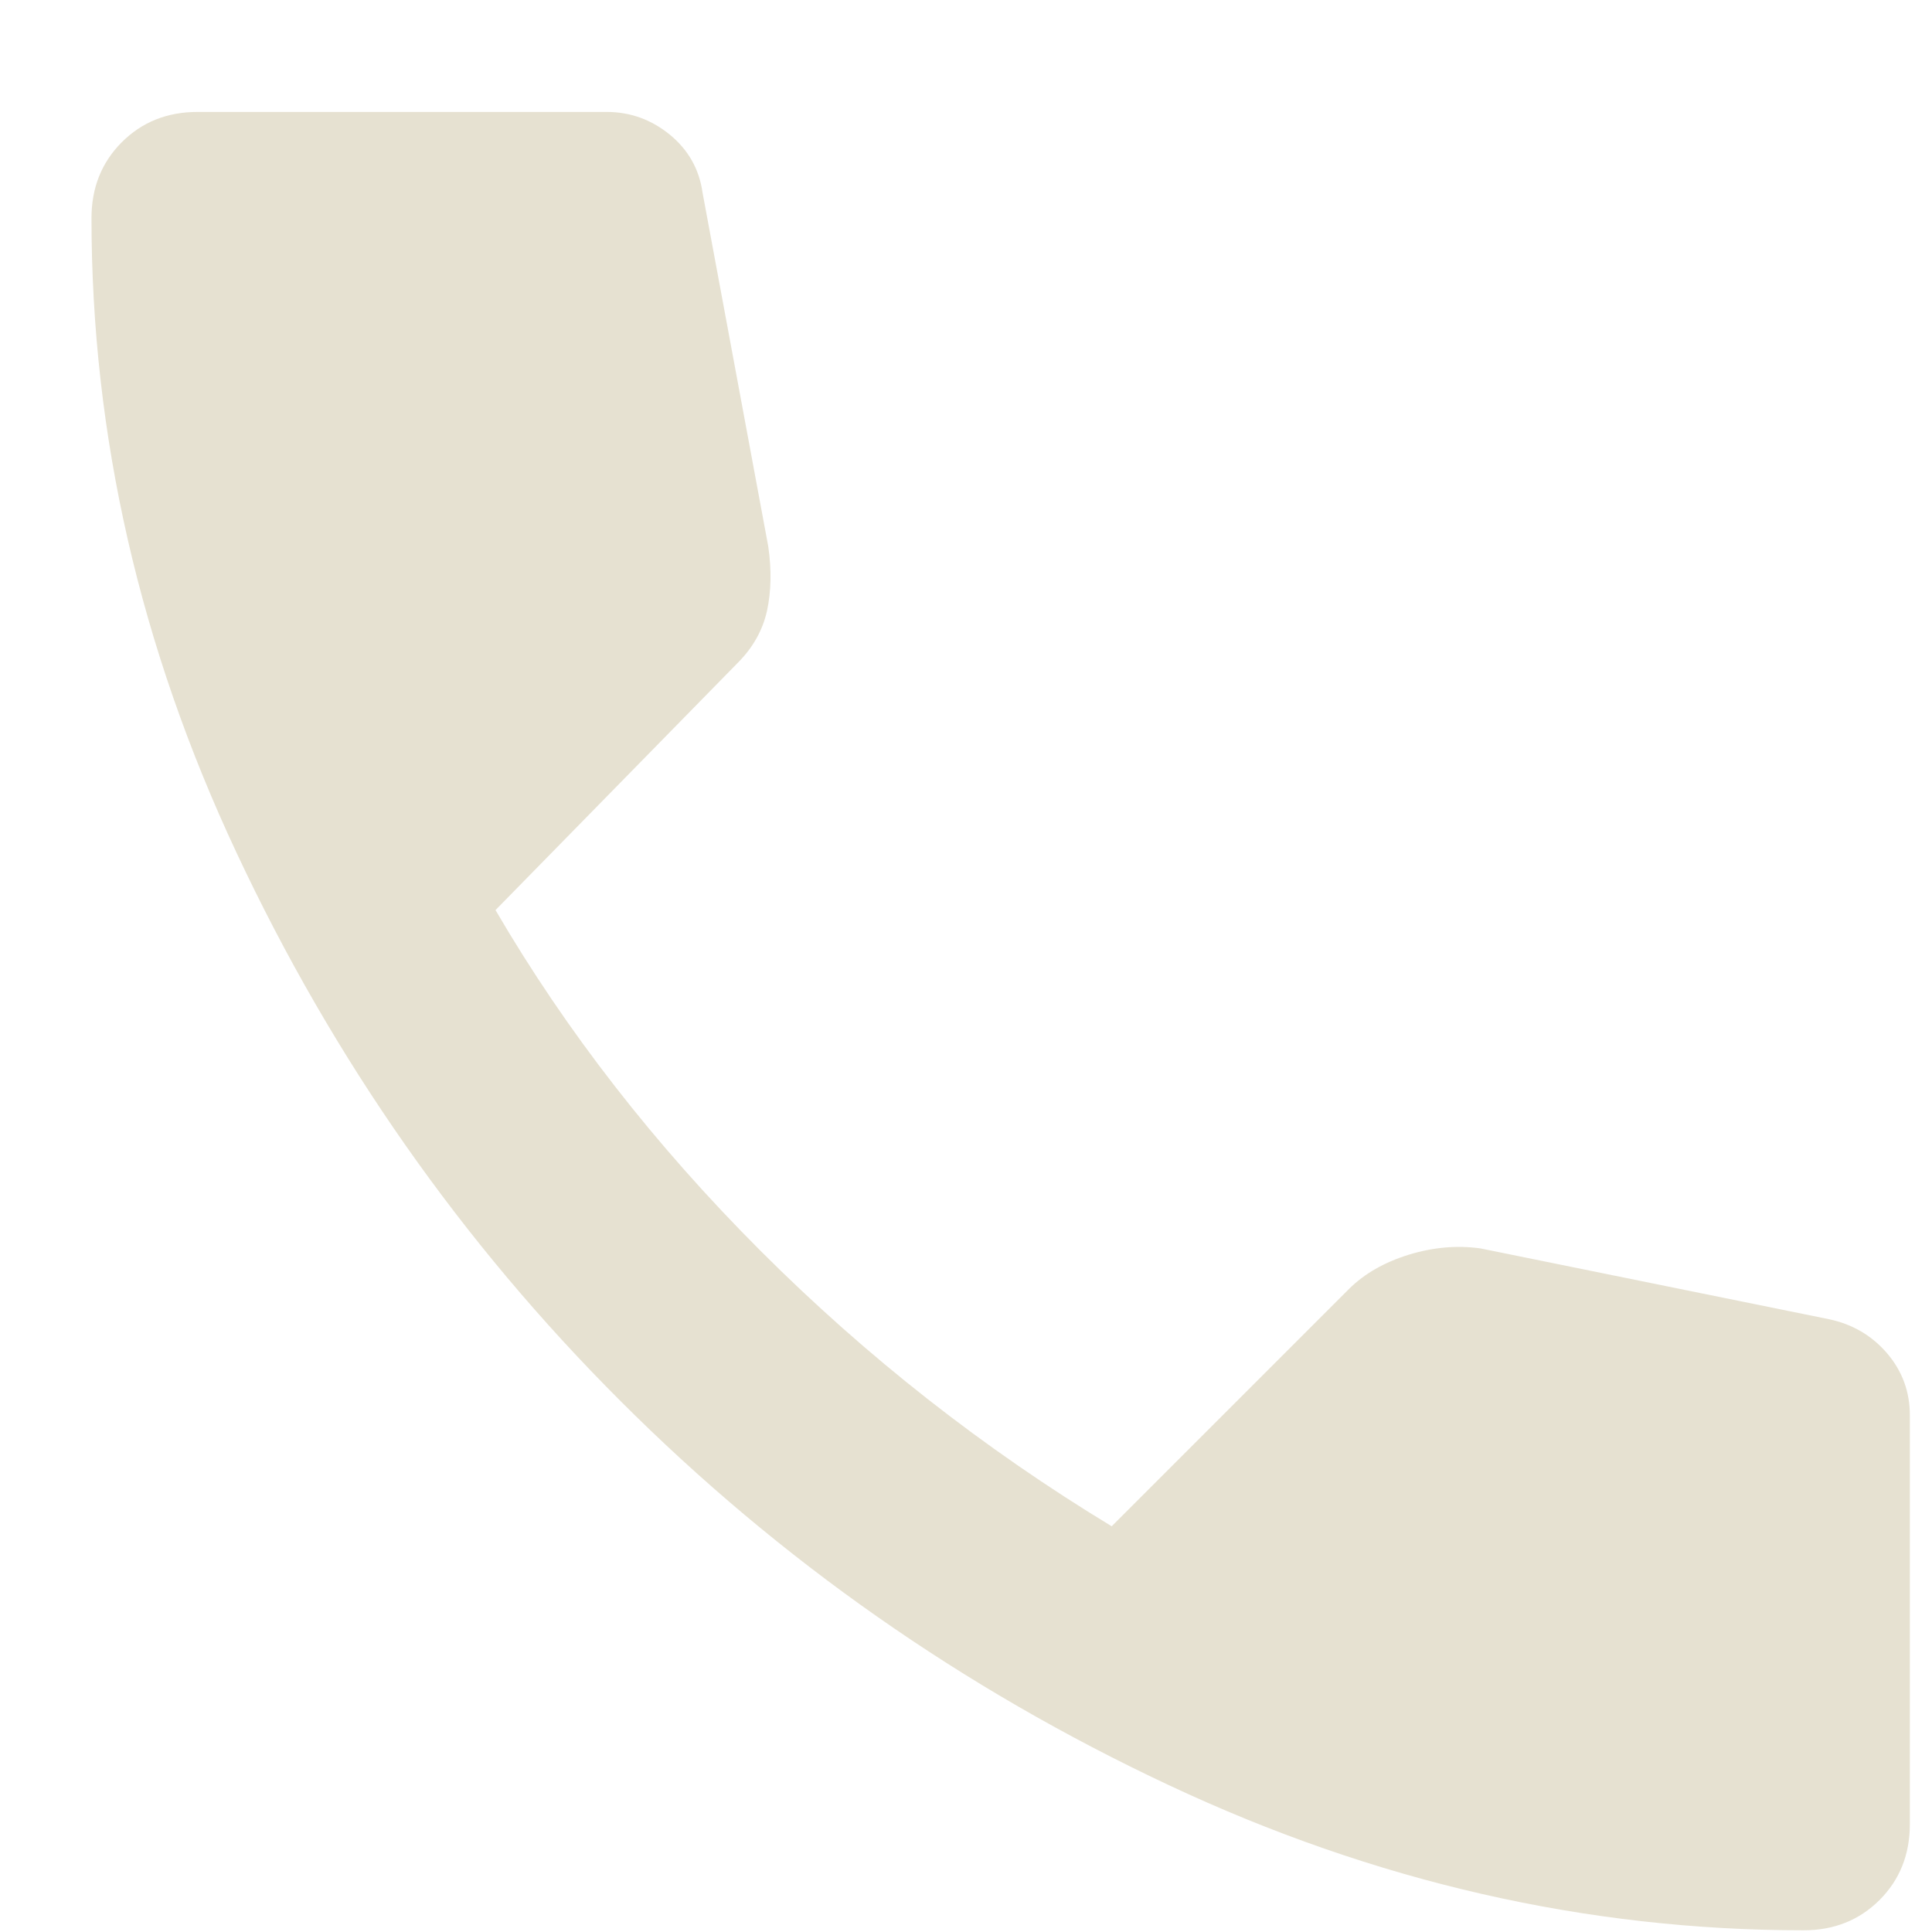 <svg width="17" height="17" viewBox="0 0 17 17" fill="none" xmlns="http://www.w3.org/2000/svg">
<path d="M15.871 16.985C13.96 16.985 12.097 16.559 10.283 15.707C8.468 14.855 6.861 13.729 5.461 12.329C4.06 10.93 2.934 9.322 2.083 7.507C1.231 5.692 0.805 3.829 0.805 1.919C0.805 1.652 0.894 1.43 1.071 1.252C1.249 1.074 1.471 0.985 1.738 0.985H5.338C5.545 0.985 5.731 1.052 5.894 1.185C6.057 1.319 6.153 1.489 6.182 1.696L6.76 4.808C6.79 5.015 6.786 5.204 6.749 5.375C6.711 5.545 6.626 5.697 6.494 5.83L4.36 8.008C4.982 9.074 5.76 10.074 6.694 11.008C7.627 11.941 8.657 12.748 9.782 13.43L11.871 11.341C12.005 11.208 12.179 11.108 12.394 11.041C12.609 10.975 12.82 10.956 13.027 10.985L16.094 11.608C16.301 11.652 16.471 11.752 16.605 11.908C16.738 12.064 16.805 12.245 16.805 12.452V16.052C16.805 16.319 16.716 16.541 16.538 16.719C16.36 16.896 16.138 16.985 15.871 16.985Z" fill="#E6E1D1"/>
</svg>
